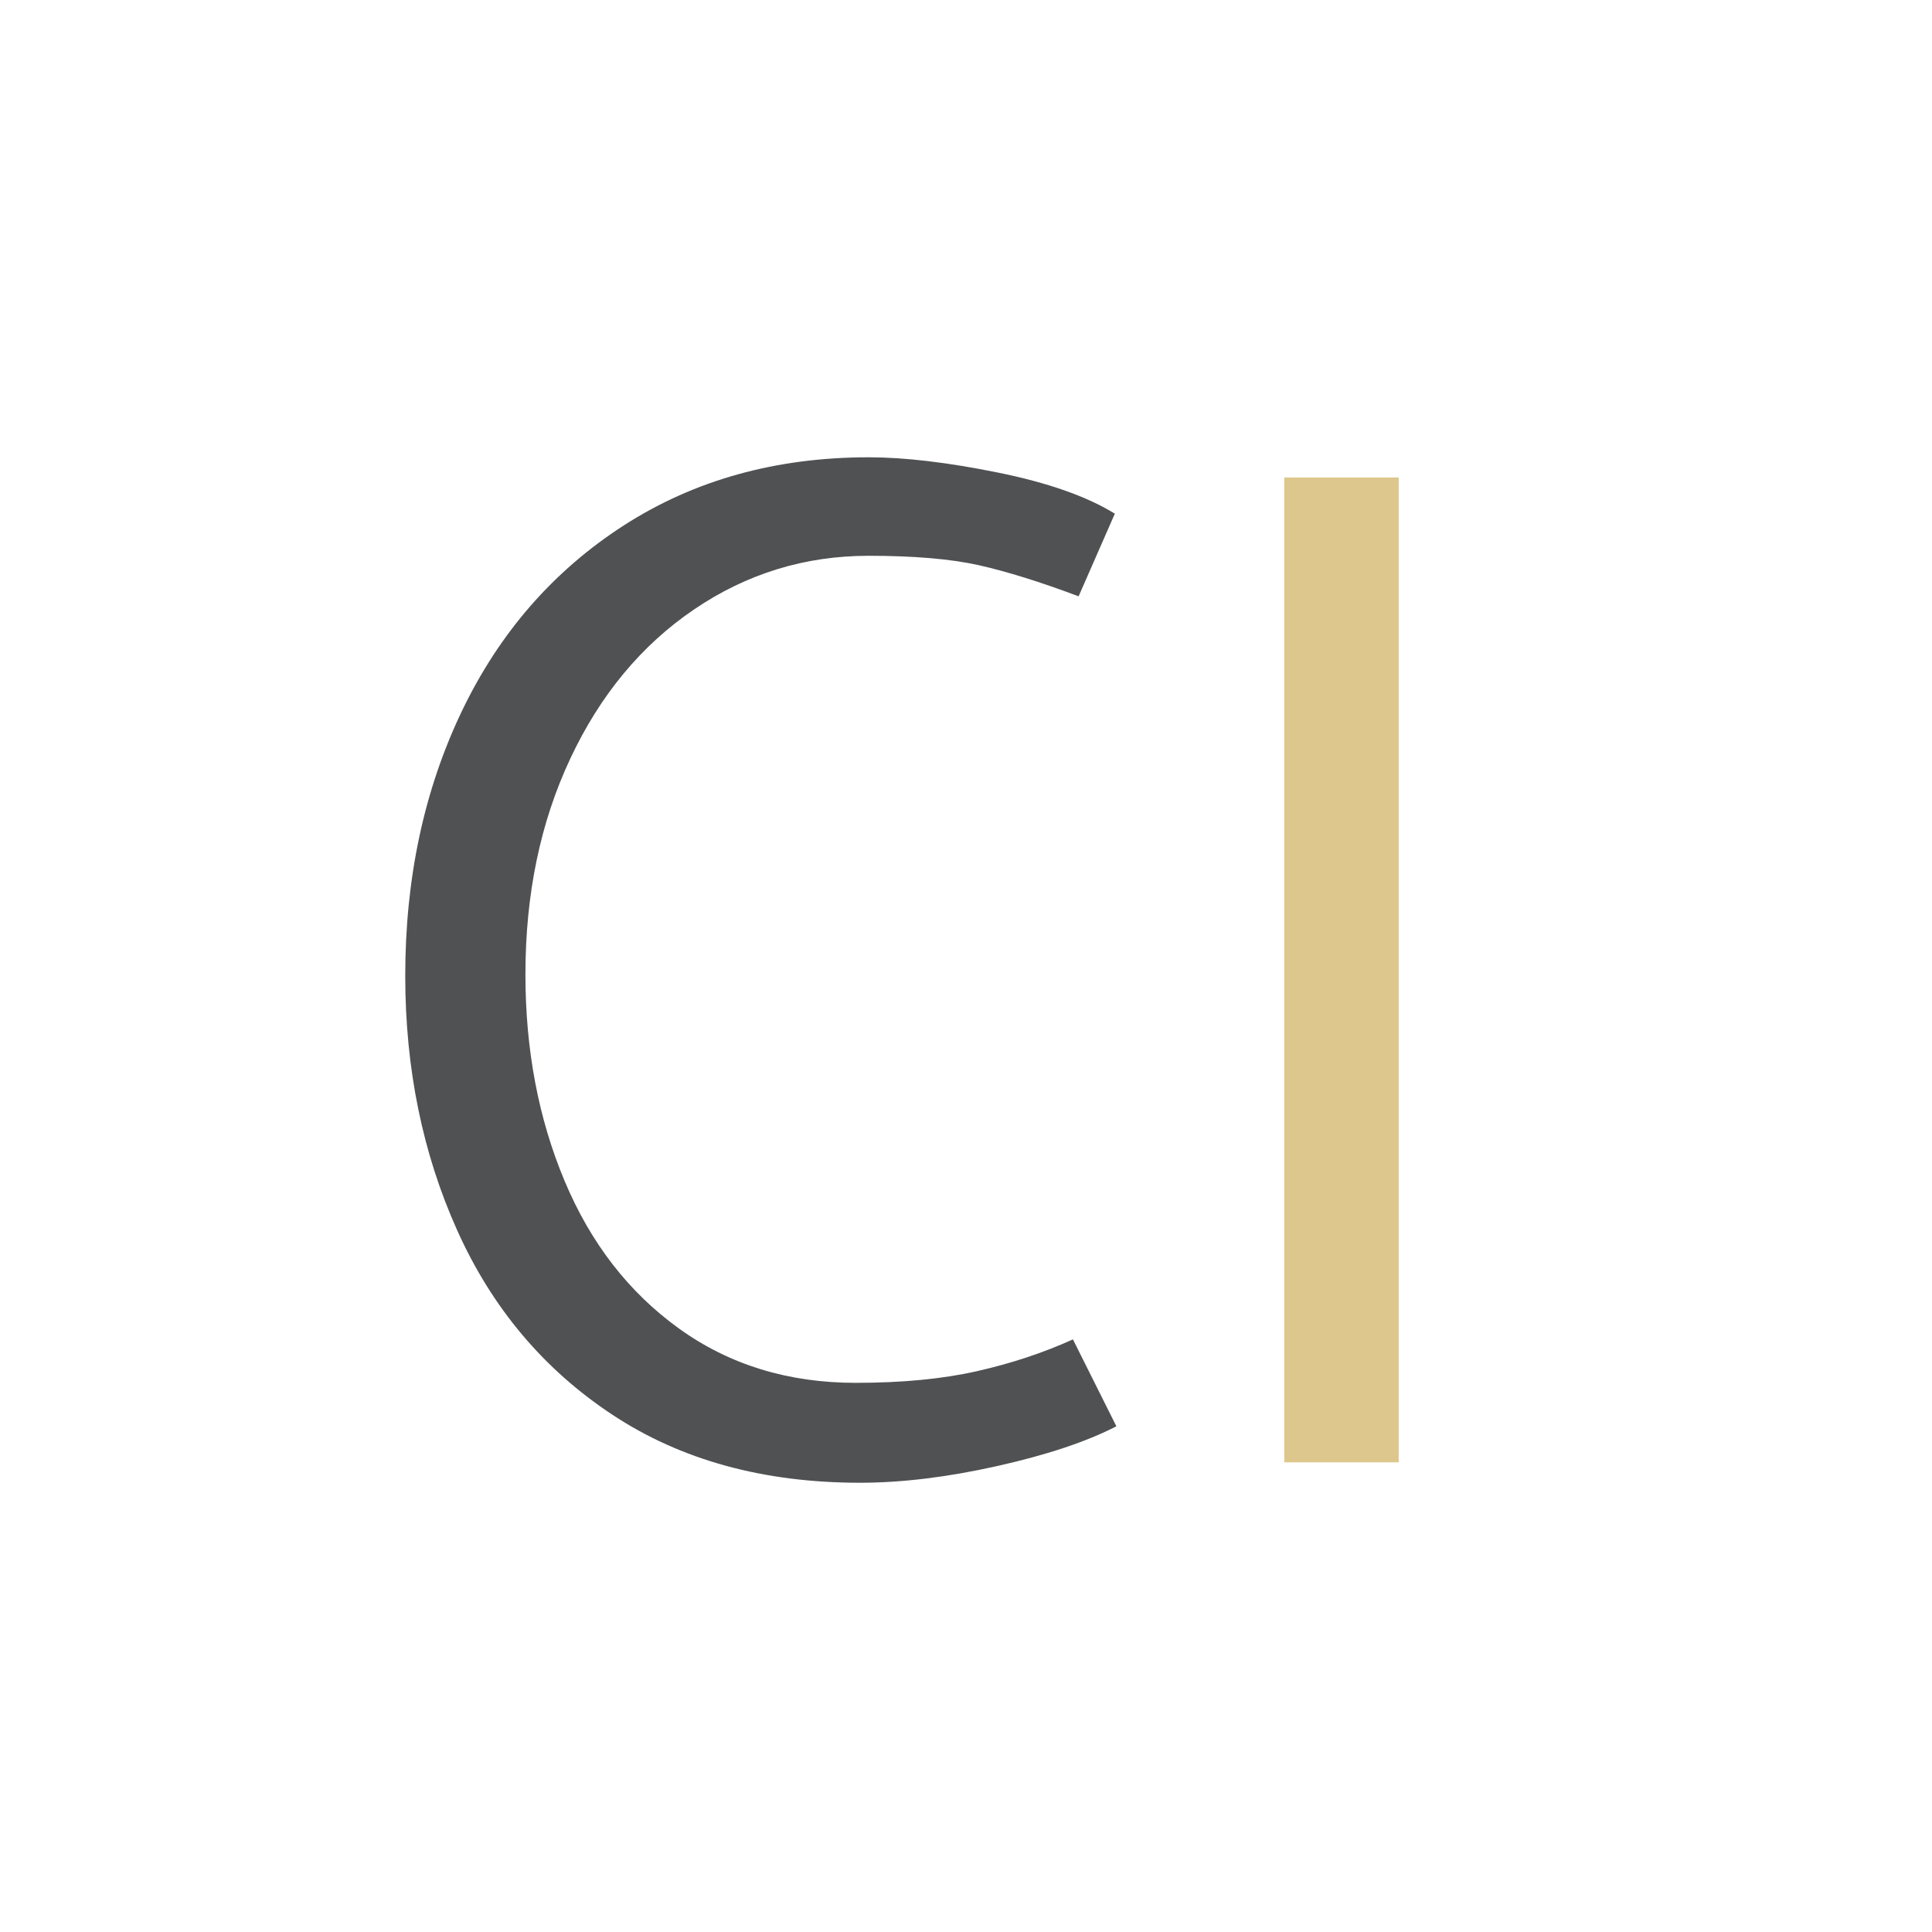 <?xml version="1.0" encoding="UTF-8"?>
<svg id="CI_Logo" data-name="CI Logo" xmlns="http://www.w3.org/2000/svg" viewBox="0 0 245 245">
  <defs>
    <style>
      .cls-1 {
        fill: #4f5153;
      }

      .cls-2 {
        fill: #dec78c;
      }
    </style>
  </defs>
  <path class="cls-1" d="M141.37,65.15l-4.59,10.47c-4.9-1.84-9.12-3.15-12.67-3.95-3.55-.79-8.2-1.19-13.96-1.19-8.08,0-15.46,2.27-22.13,6.8-6.67,4.53-11.91,10.84-15.7,18.92-3.8,8.08-5.69,17.2-5.69,27.37,0,9.55,1.65,18.27,4.96,26.17,3.31,7.9,8.14,14.14,14.51,18.73,6.37,4.59,13.83,6.89,22.41,6.89,5.88,0,10.99-.49,15.34-1.47,4.34-.98,8.42-2.32,12.21-4.04l5.51,11.02c-3.8,1.96-8.85,3.64-15.15,5.05-6.31,1.41-12.09,2.11-17.36,2.11-12.25,0-22.71-2.88-31.41-8.63-8.7-5.75-15.24-13.53-19.65-23.33-4.41-9.79-6.61-20.57-6.61-32.33,0-12.37,2.39-23.54,7.16-33.52,4.78-9.98,11.63-17.84,20.57-23.6,8.94-5.75,19.29-8.63,31.04-8.63,4.53,0,9.98.64,16.35,1.93,6.37,1.29,11.32,3.03,14.88,5.23Z"/>
  <path class="cls-2" d="M162.86,185.45V60.55h14.51v124.89h-14.51Z"/>
</svg>
